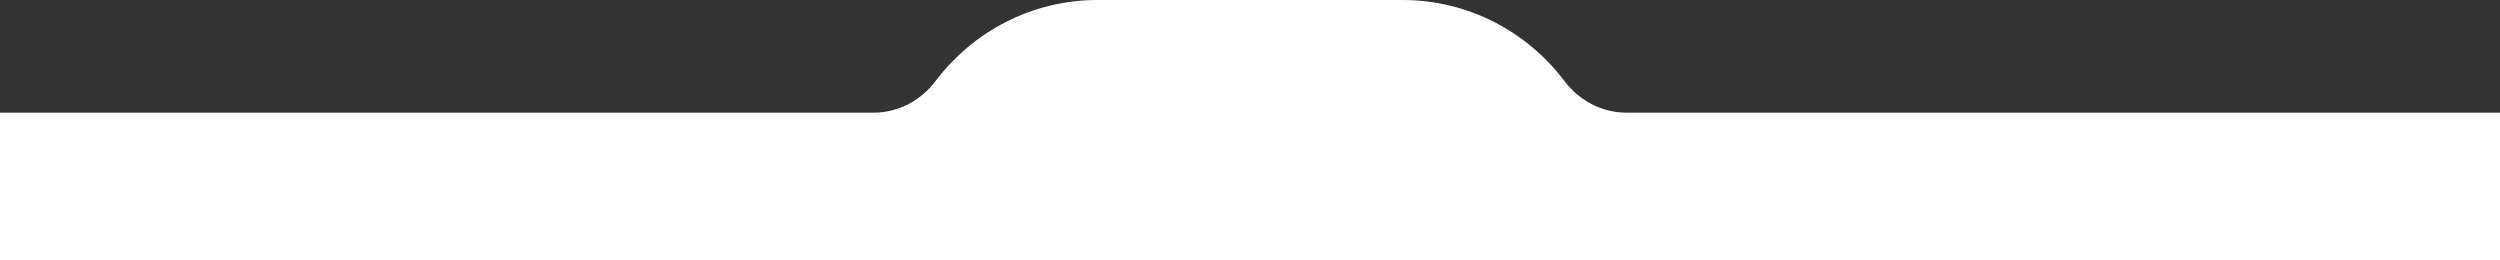 <?xml version="1.0" encoding="UTF-8"?>
<svg id="uuid-0f0da06f-7274-4554-8f82-28beecbe2012" data-name="レイヤー 1" xmlns="http://www.w3.org/2000/svg" viewBox="0 0 960 100">
  <rect x="0" y="0" width="960" height="100" fill="#333333" stroke="none"/>
  <path d="m960,43.26h-335.45c-9.39,0-18.1-4.58-23.79-12.12-14.3-18.93-36.85-31.14-62.25-31.14h-117.02c-25.39,0-47.95,12.22-62.25,31.14-5.69,7.54-14.41,12.12-23.79,12.12H0v56.74h960v-56.74Z" fill="#fff" stroke-width="0"/>
</svg>
